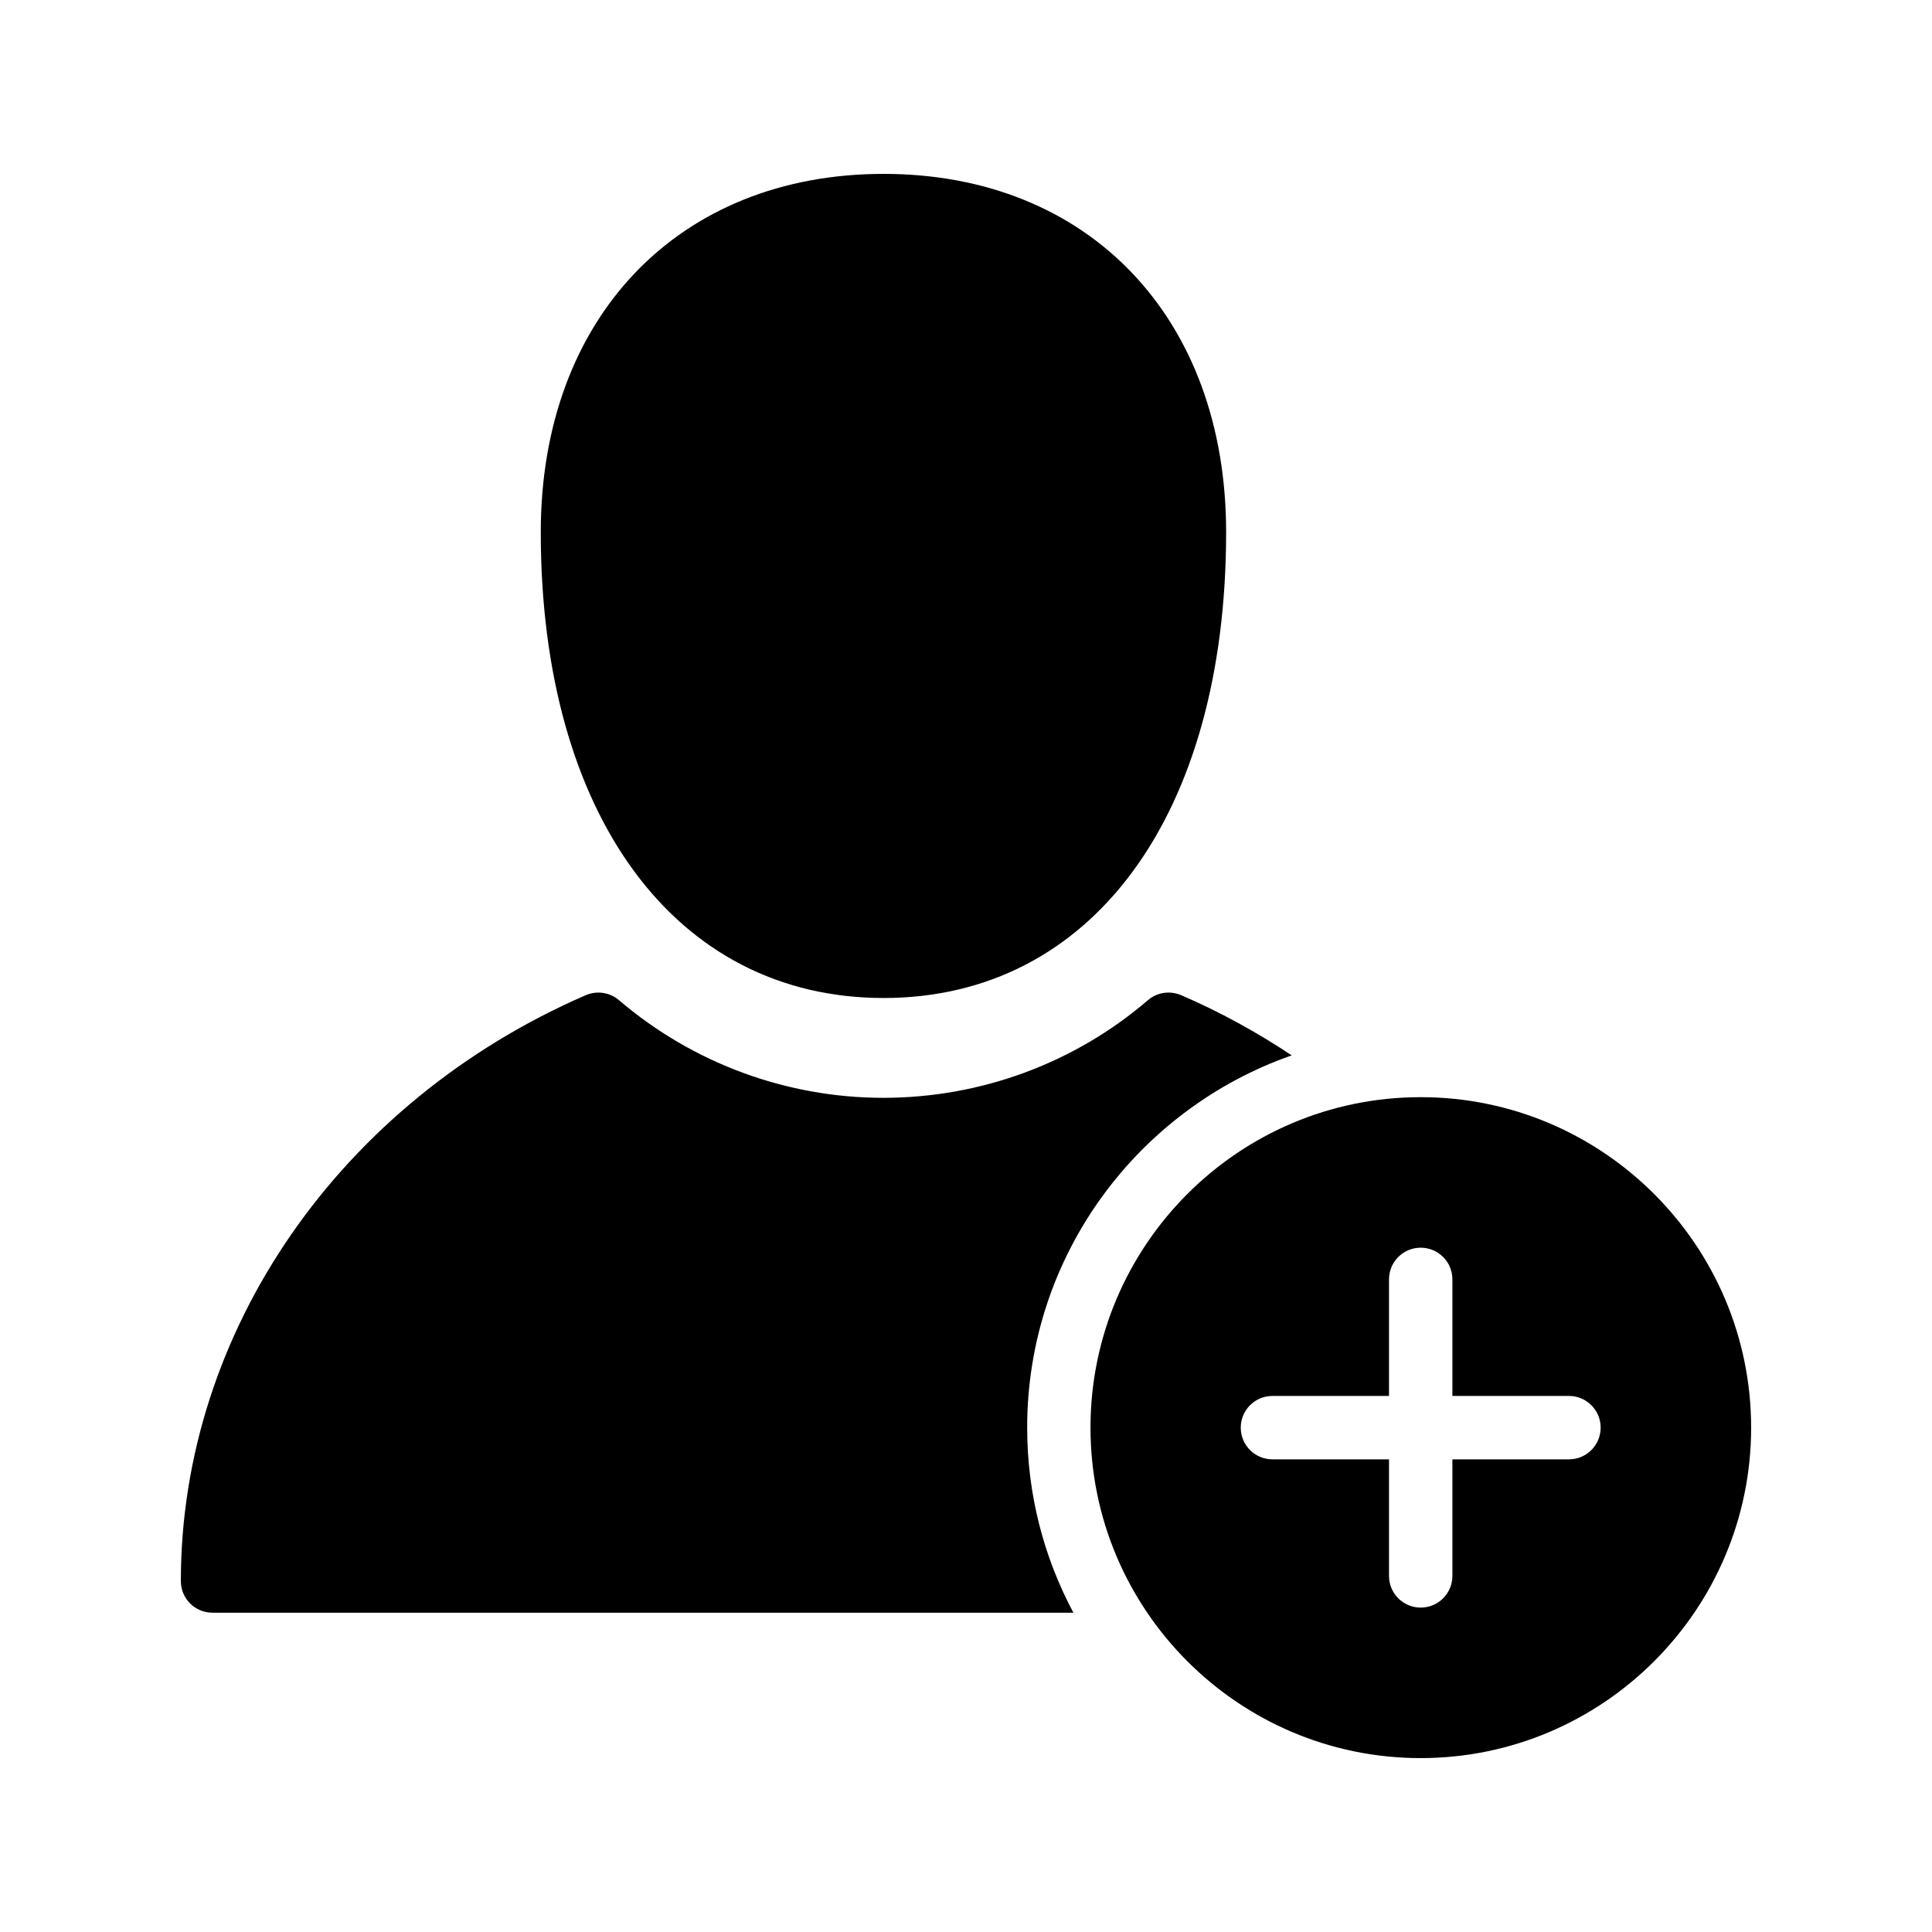 <?xml version="1.0" encoding="UTF-8"?>
<!-- Uploaded to: ICON Repo, www.iconrepo.com, Generator: ICON Repo Mixer Tools -->
<svg fill="#000000" width="800px" height="800px" version="1.1" viewBox="144 144 512 512" xmlns="http://www.w3.org/2000/svg">
 <g>
  <path d="m486.32 423.68c-9.234-6.129-18.977-11.504-29.305-15.953-3.023-1.258-6.383-0.754-8.816 1.344-19.48 16.711-44.336 25.863-70.113 25.863-25.609 0-50.465-9.152-70.031-25.863-2.434-2.098-5.879-2.602-8.816-1.344-65.156 28.297-107.31 89.176-107.31 155.26 0 4.703 3.777 8.398 8.398 8.398h228.14c-7.809-14.609-12.258-31.32-12.258-49.039-0.004-45.594 29.301-84.387 70.109-98.664z"/>
  <path d="m287.31 285.05c0 74.984 35.688 123.43 90.855 123.43s90.77-48.449 90.77-123.43c0-56.848-36.441-94.969-90.77-94.969s-90.855 38.121-90.855 94.969z"/>
  <path d="m520.49 434.76c-48.281 0-87.496 39.297-87.496 87.578 0.004 48.281 39.215 87.578 87.496 87.578s87.578-39.297 87.578-87.578-39.297-87.578-87.578-87.578zm39.301 95.98h-30.891v30.891c0 4.641-3.754 8.398-8.398 8.398-4.641 0-8.398-3.754-8.398-8.398v-30.891h-30.891c-4.641 0-8.398-3.754-8.398-8.398 0-4.641 3.754-8.398 8.398-8.398h30.891v-30.891c0-4.641 3.754-8.398 8.398-8.398 4.641 0 8.398 3.754 8.398 8.398v30.891h30.891c4.641 0 8.398 3.754 8.398 8.398 0 4.641-3.758 8.398-8.398 8.398z"/>
 </g>
</svg>